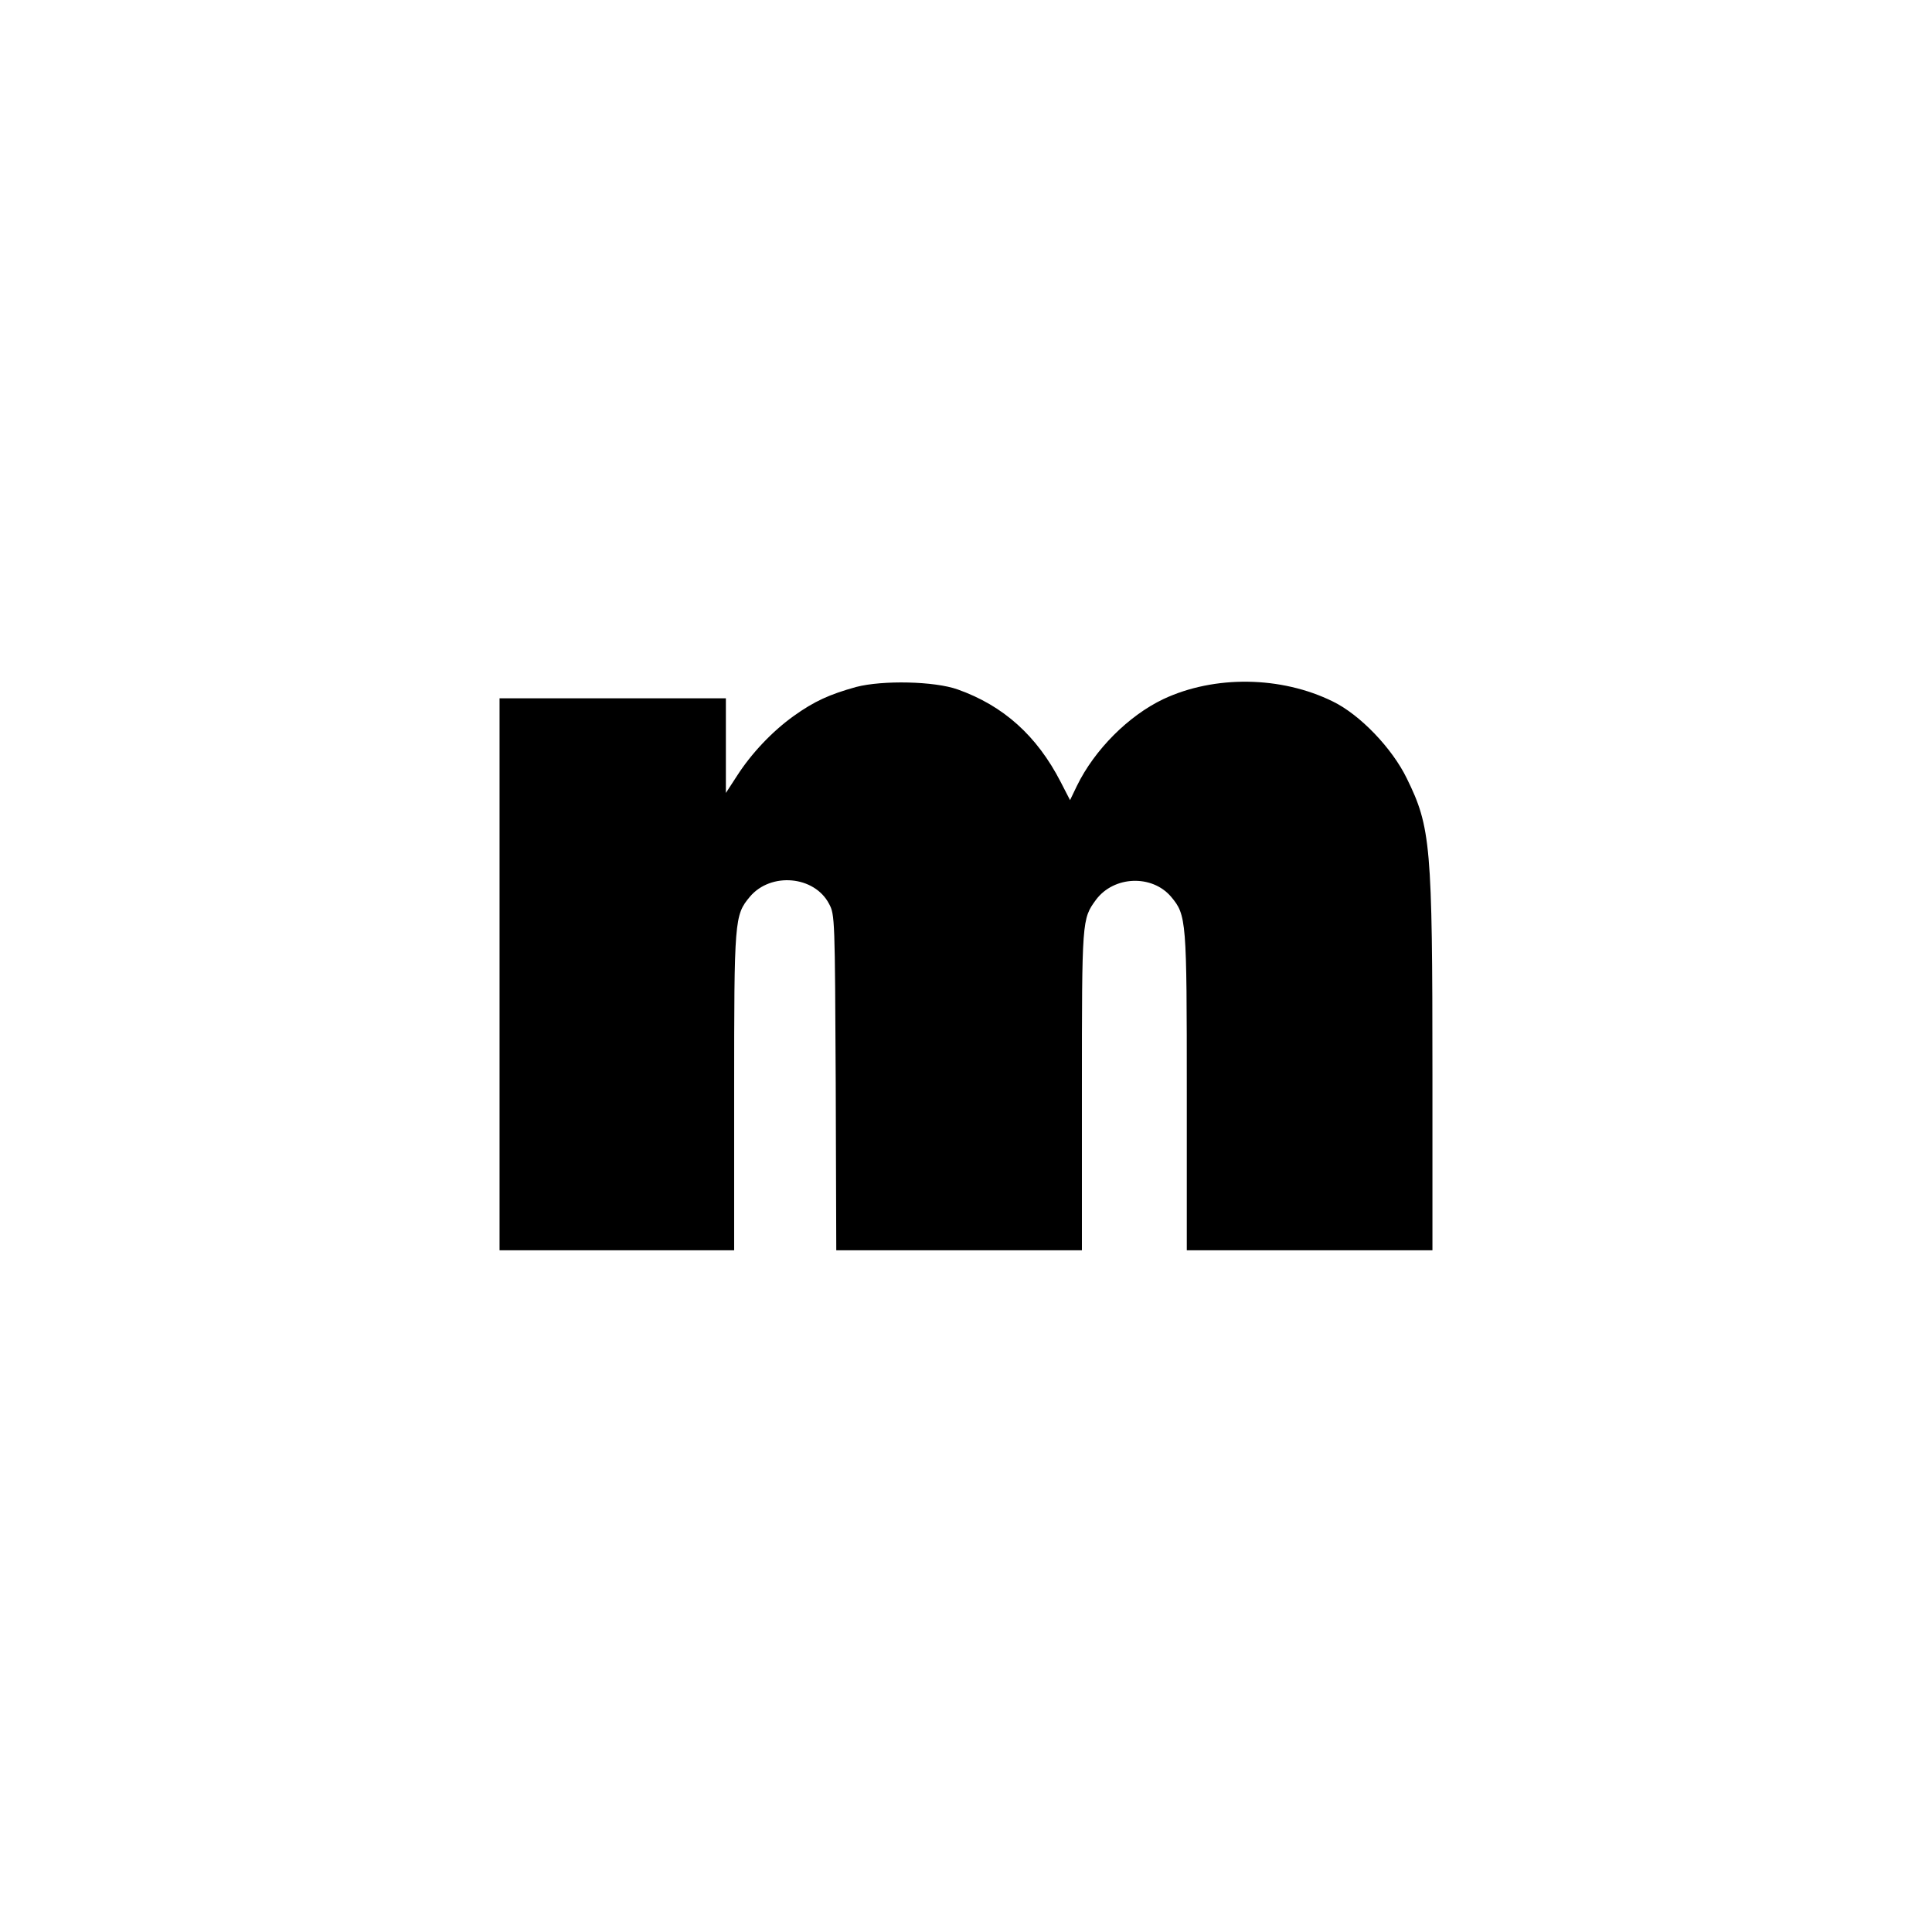 <?xml version="1.0" standalone="no"?>
<!DOCTYPE svg PUBLIC "-//W3C//DTD SVG 20010904//EN"
 "http://www.w3.org/TR/2001/REC-SVG-20010904/DTD/svg10.dtd">
<svg version="1.0" xmlns="http://www.w3.org/2000/svg"
 width="700pt" height="700pt" viewBox="0 0 700 700"
 preserveAspectRatio="xMidYMid meet">
<g transform="translate(0,700) scale(0.1,-0.1)"
fill="#000000" stroke="none">
<path d="M3102 4511 c-97 -27 -152 -52 -226 -105 -77 -55 -153 -135 -205 -216
l-41 -63 0 171 0 172 -410 0 -410 0 0 -1000 0 -1000 425 0 425 0 0 573 c0 626
1 641 57 708 76 90 234 76 287 -26 21 -39 21 -54 24 -647 l2 -608 445 0 445 0
0 579 c0 620 0 621 51 691 65 87 203 92 272 11 56 -67 57 -82 57 -708 l0 -573
445 0 445 0 0 638 c0 830 -6 895 -93 1072 -53 109 -169 230 -267 278 -188 93
-430 96 -615 9 -126 -60 -249 -183 -313 -314 l-25 -52 -34 66 c-86 167 -207
276 -373 335 -84 30 -272 34 -368 9z"/>
</g>
</svg>
